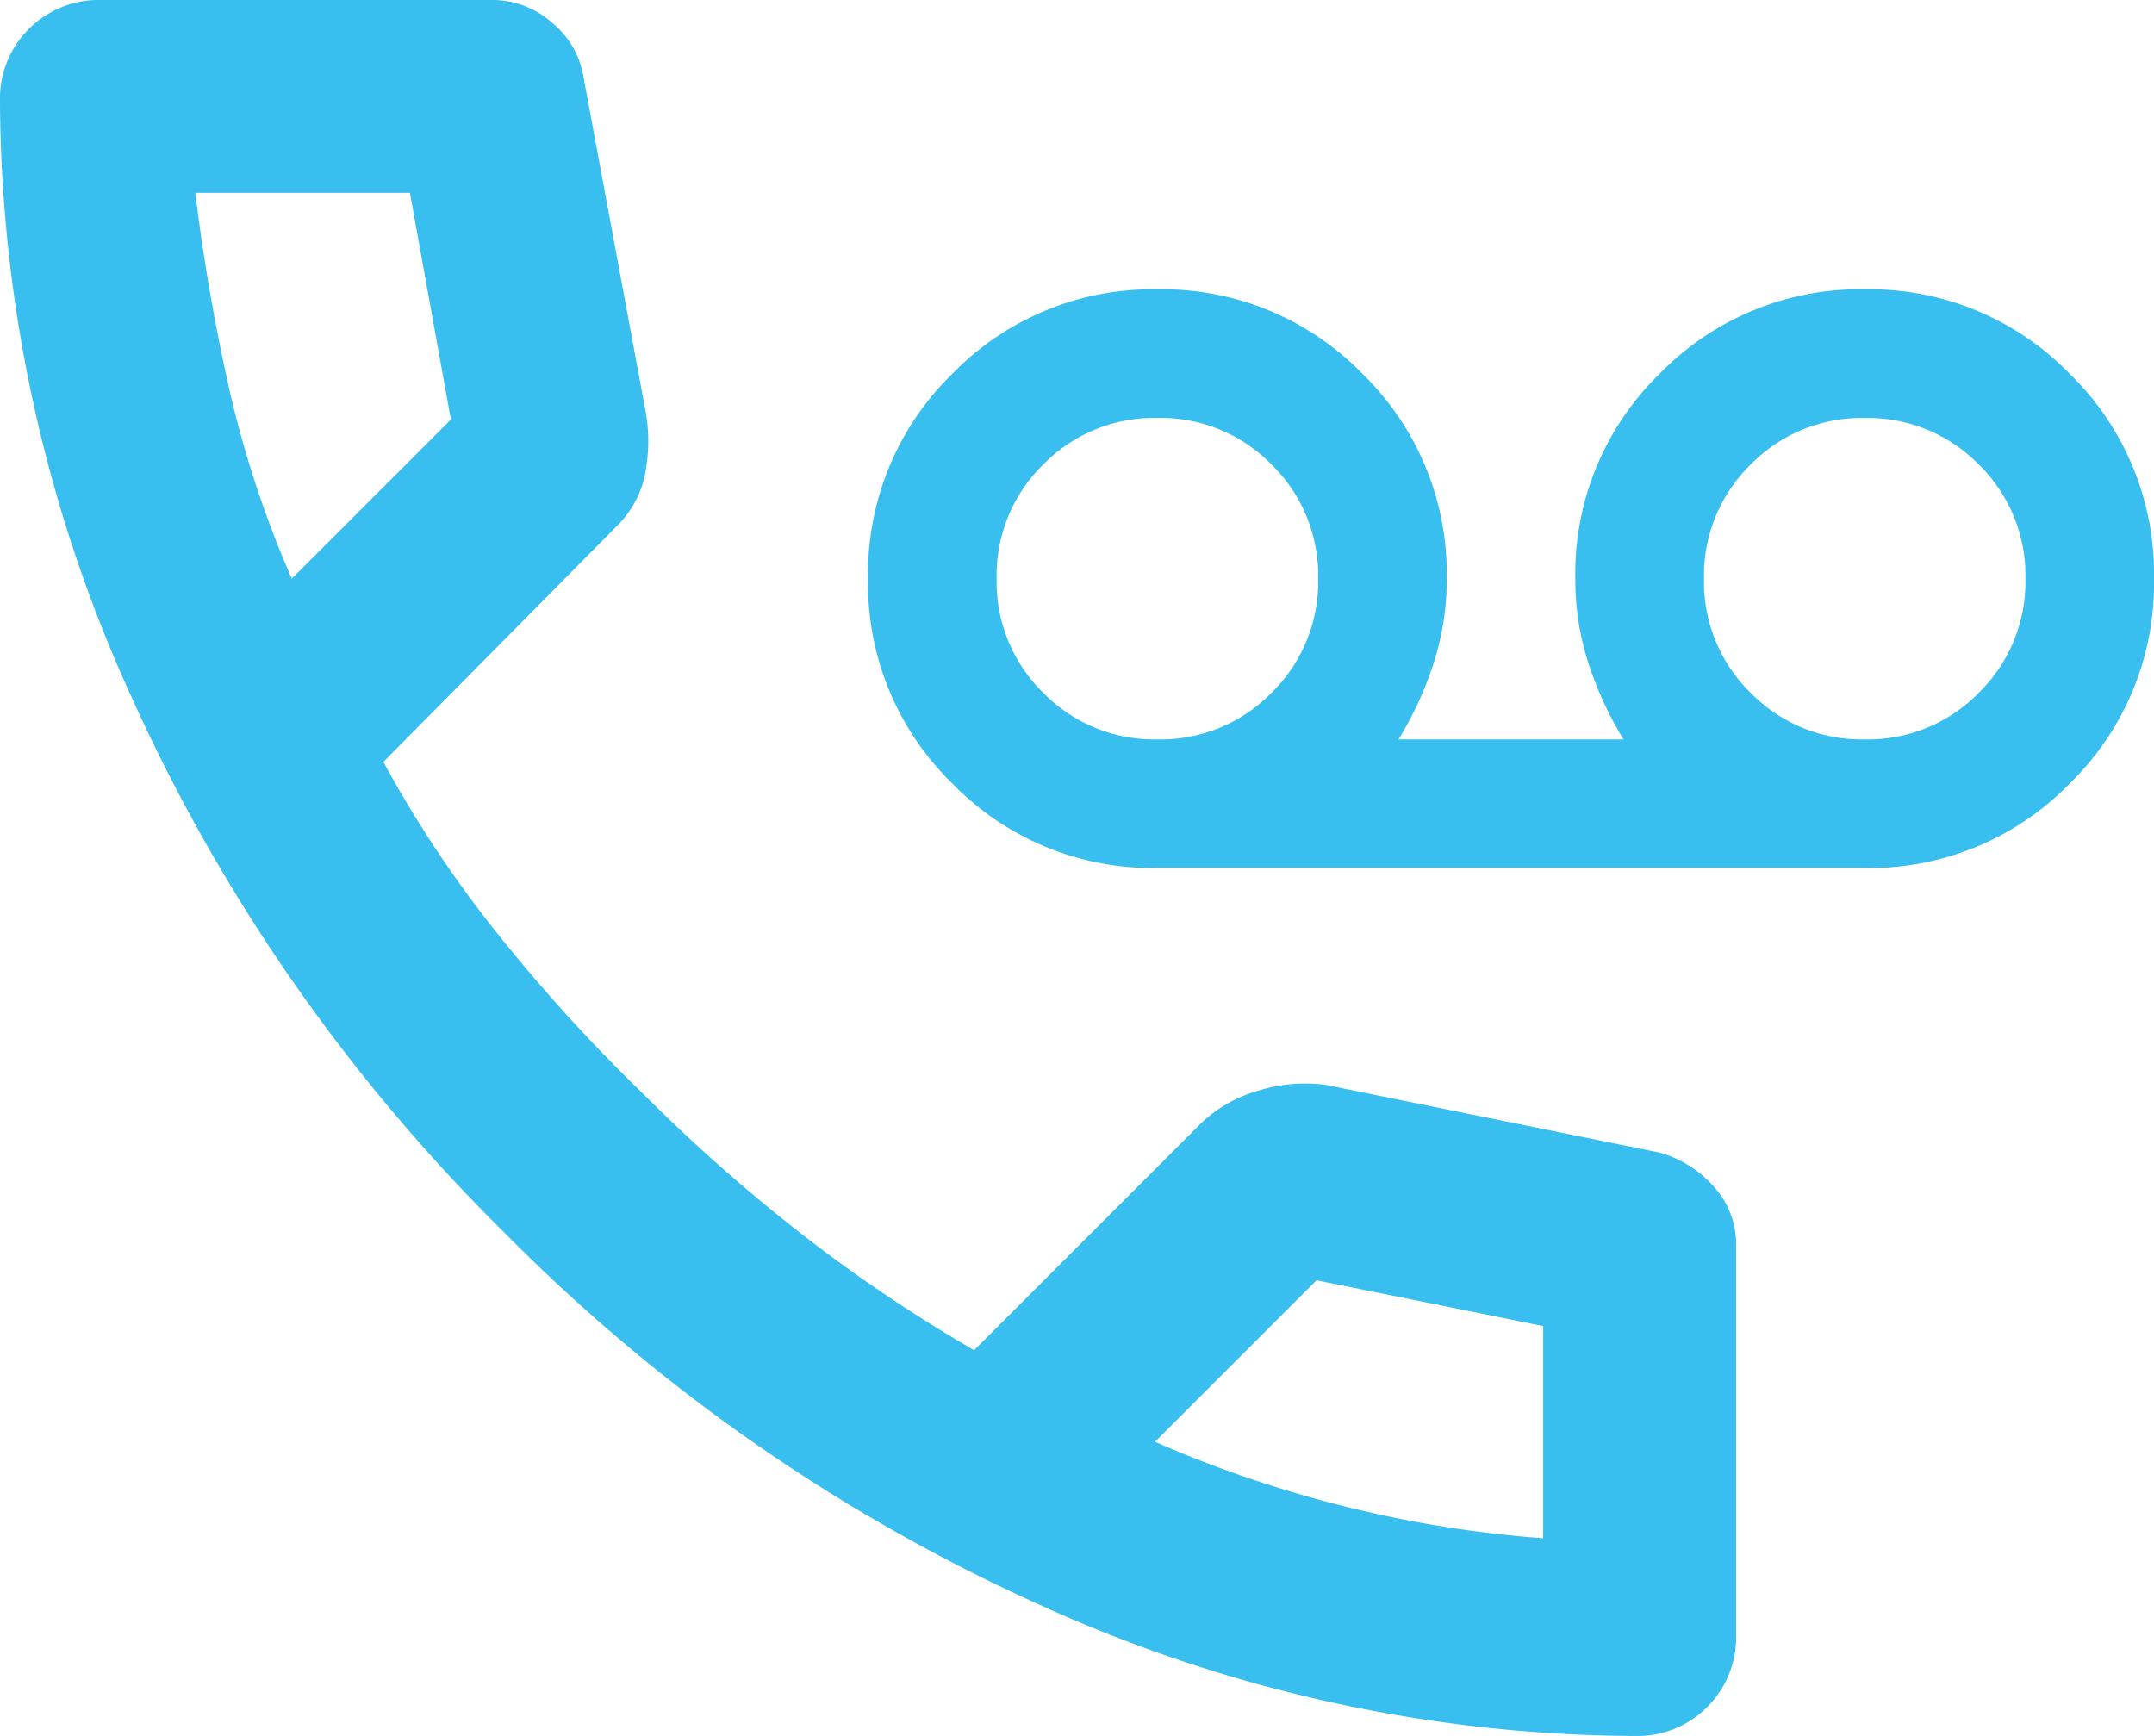 <svg xmlns="http://www.w3.org/2000/svg" width="22.333" height="18" viewBox="0 0 22.333 18">
  <g id="Group_1" data-name="Group 1" transform="translate(-540 -538)">
    <path id="Path_8" data-name="Path 8" d="M96.95-860a15.011,15.011,0,0,1-6.175-1.362,18.473,18.473,0,0,1-5.55-3.862,18.472,18.472,0,0,1-3.862-5.55A15.01,15.01,0,0,1,80-876.95a1.018,1.018,0,0,1,.3-.75,1.018,1.018,0,0,1,.75-.3H85.1a.93.93,0,0,1,.625.237.914.914,0,0,1,.325.563l.65,3.5a1.763,1.763,0,0,1-.025.675,1.052,1.052,0,0,1-.275.475l-2.425,2.45a12.1,12.1,0,0,0,1.188,1.787,17.582,17.582,0,0,0,1.513,1.662,17.584,17.584,0,0,0,1.625,1.438A15.8,15.8,0,0,0,90.1-864l2.35-2.35a1.4,1.4,0,0,1,.588-.338,1.61,1.61,0,0,1,.713-.062l3.45.7a1.157,1.157,0,0,1,.575.362A.88.88,0,0,1,98-865.1v4.05a1.018,1.018,0,0,1-.3.75A1.018,1.018,0,0,1,96.95-860ZM83.025-872l1.65-1.65L84.25-876H82.025q.125,1.025.35,2.025A10.954,10.954,0,0,0,83.025-872Zm8.95,8.95a12.417,12.417,0,0,0,1.988.675A12.2,12.2,0,0,0,96-862.05v-2.2l-2.35-.475ZM83.025-872ZM91.975-863.05Z" transform="translate(460 1416)" fill="#38beef"/>
    <path id="Path_9" data-name="Path 9" d="M83-674a2.893,2.893,0,0,1-2.125-.875A2.893,2.893,0,0,1,80-677a2.893,2.893,0,0,1,.875-2.125A2.893,2.893,0,0,1,83-680a2.893,2.893,0,0,1,2.125.875A2.893,2.893,0,0,1,86-677a2.827,2.827,0,0,1-.133.867,3.708,3.708,0,0,1-.367.8h2.333a3.707,3.707,0,0,1-.367-.8,2.827,2.827,0,0,1-.133-.867,2.893,2.893,0,0,1,.875-2.125A2.893,2.893,0,0,1,90.333-680a2.893,2.893,0,0,1,2.125.875A2.893,2.893,0,0,1,93.333-677a2.893,2.893,0,0,1-.875,2.125,2.893,2.893,0,0,1-2.125.875Zm0-1.333a1.61,1.61,0,0,0,1.183-.483A1.61,1.61,0,0,0,84.667-677a1.609,1.609,0,0,0-.483-1.183A1.609,1.609,0,0,0,83-678.667a1.609,1.609,0,0,0-1.183.483A1.609,1.609,0,0,0,81.333-677a1.61,1.61,0,0,0,.483,1.183A1.61,1.61,0,0,0,83-675.333Zm7.333,0a1.61,1.61,0,0,0,1.183-.483A1.61,1.61,0,0,0,92-677a1.609,1.609,0,0,0-.483-1.183,1.609,1.609,0,0,0-1.183-.483,1.609,1.609,0,0,0-1.183.483A1.609,1.609,0,0,0,88.667-677a1.61,1.61,0,0,0,.483,1.183A1.61,1.61,0,0,0,90.333-675.333Z" transform="translate(469 1221)" fill="#38beef"/>
  </g>
</svg>
